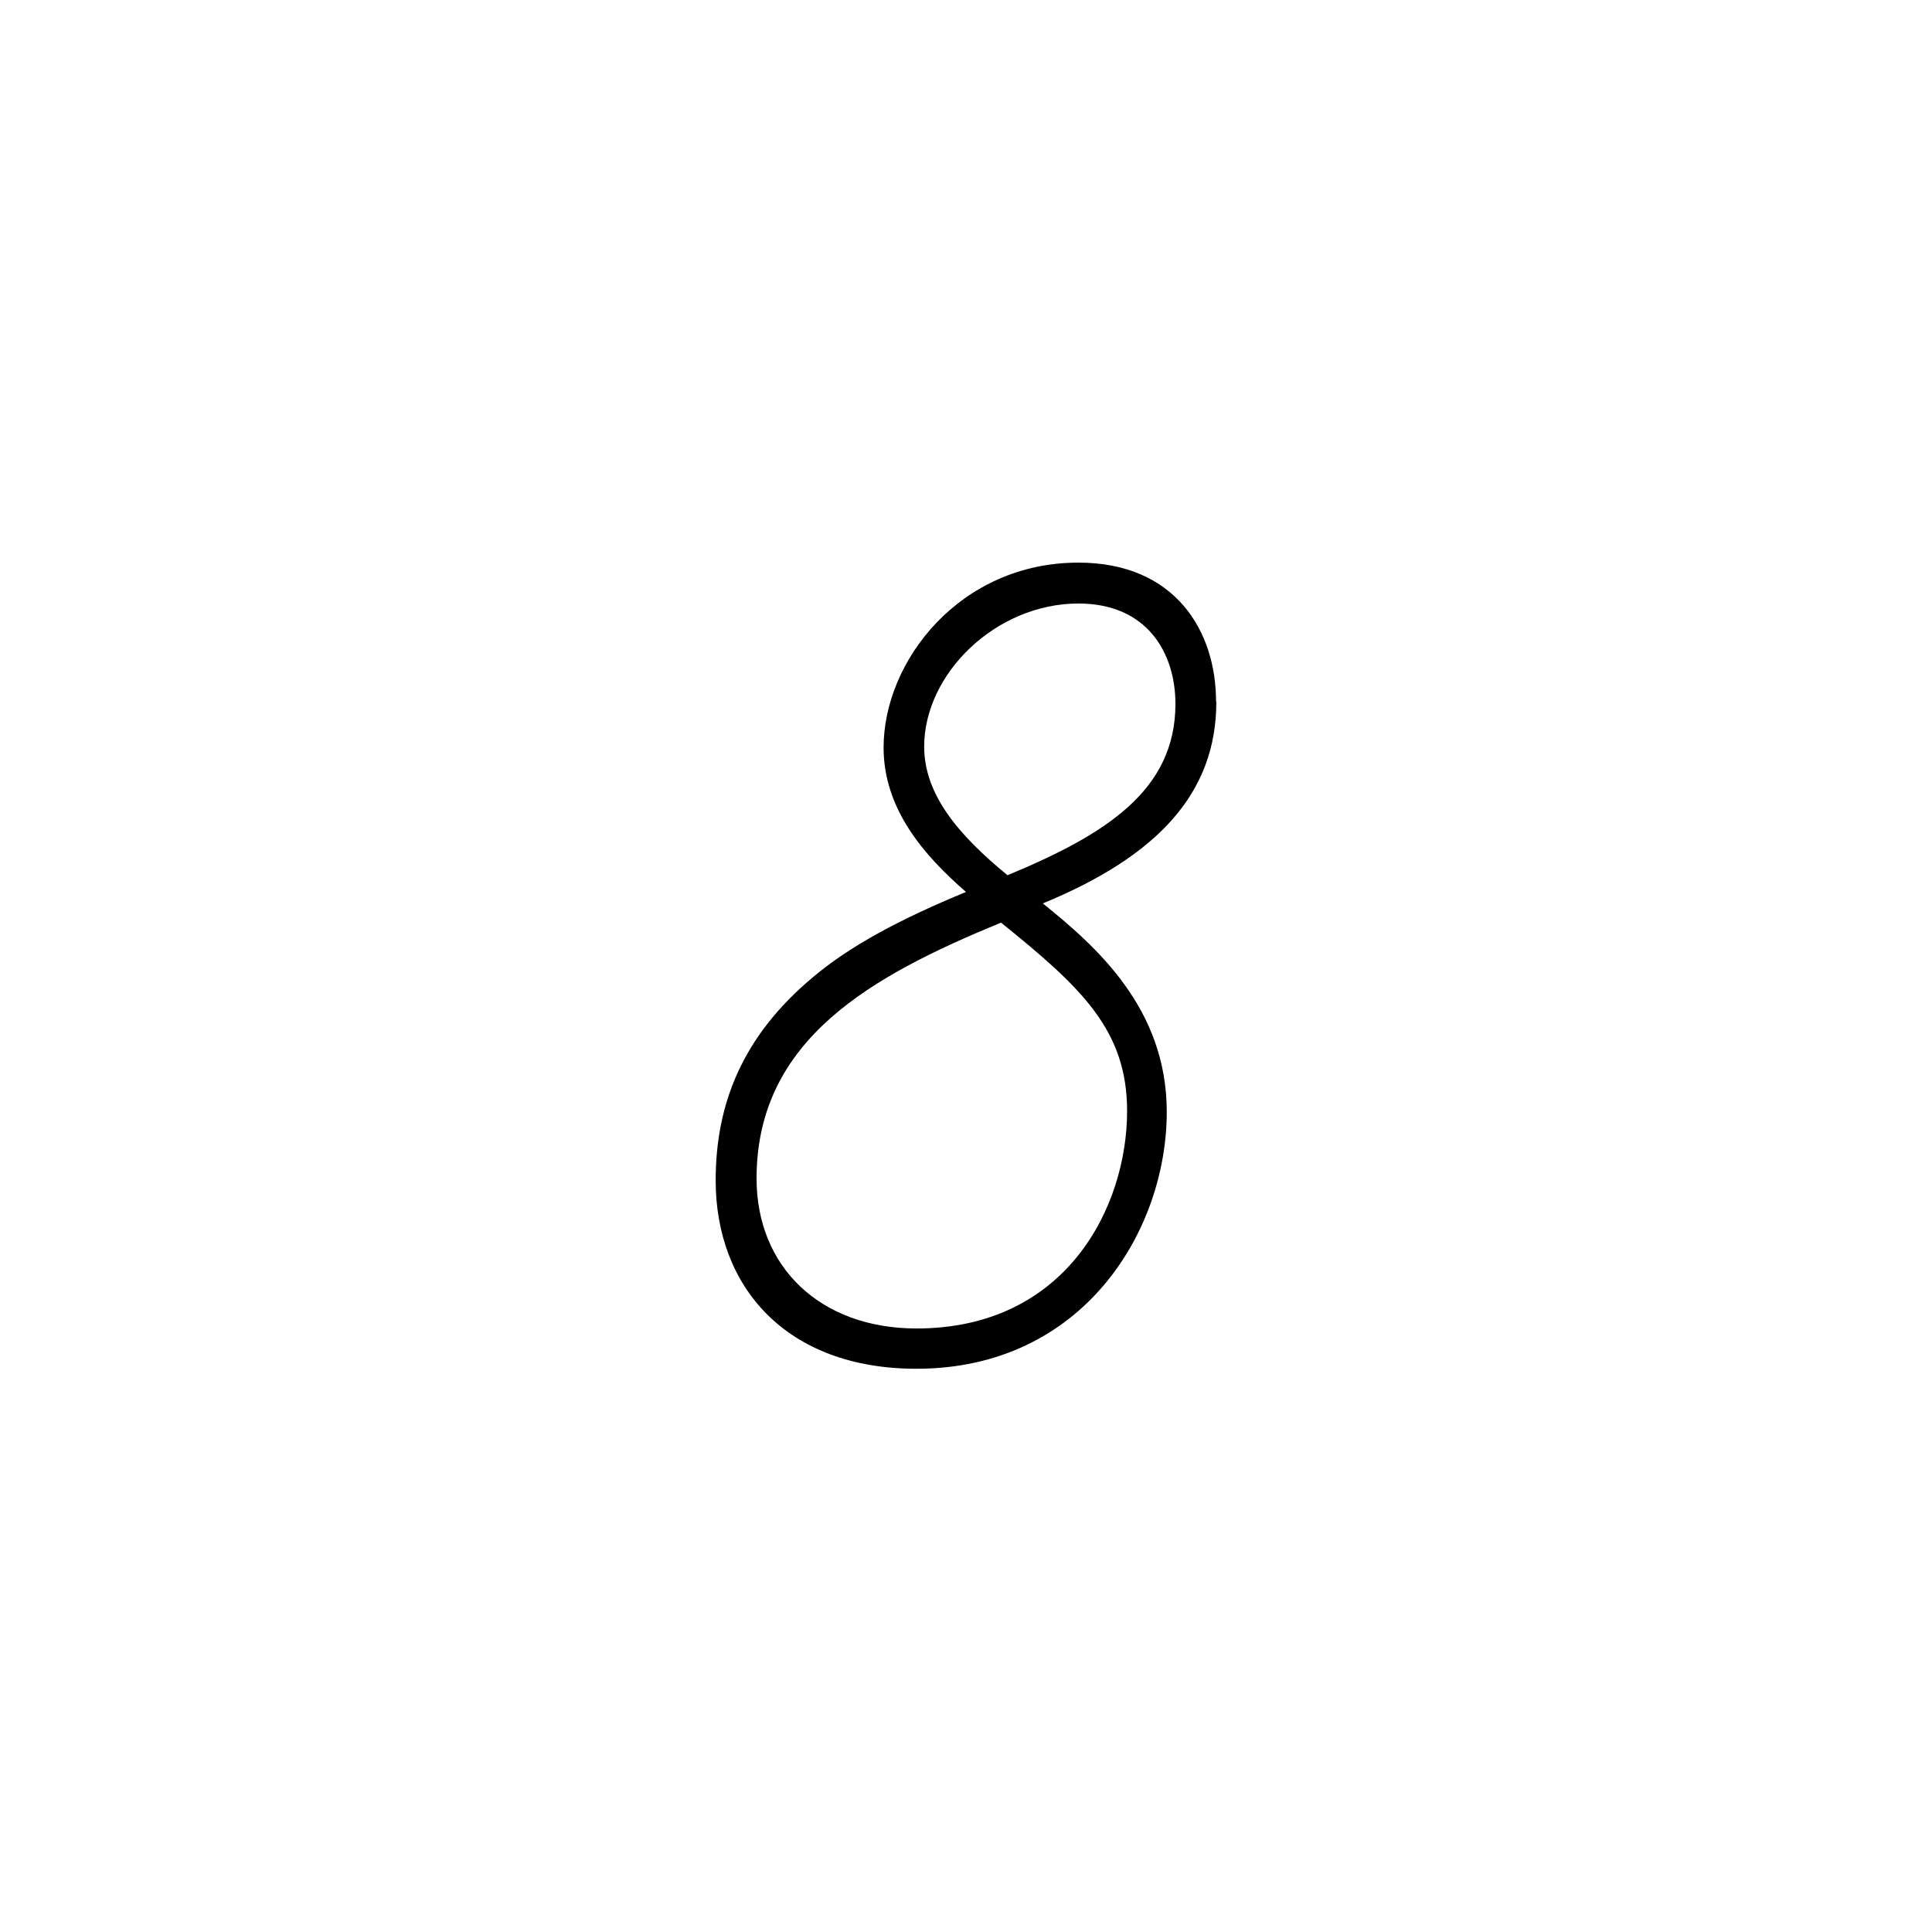 <svg id="Layer_1" xmlns="http://www.w3.org/2000/svg" viewBox="0 0 62.36 62.36">
  <defs>
    <style>
      .cls-1 {
        fill: #fff;
      }
    </style>
  </defs>
  <rect class="cls-1" y="0" width="62.36" height="62.36"></rect>
  <path d="M39.26,22.65c0,2.95-1.89,4.98-5.6,6.51,1.71,1.38,4,3.38,4,6.73,0,3.82-2.69,8.29-8.08,8.29-4.22,0-6.48-2.66-6.48-6.08,0-2.47.87-4.66,3.13-6.55,1.2-1.02,2.84-1.89,4.95-2.76-1.38-1.2-2.66-2.69-2.66-4.66,0-2.8,2.47-5.97,6.29-5.97,3.13,0,4.44,2.22,4.44,4.47ZM29.58,42.88c4.84,0,6.8-3.93,6.8-7.02,0-2.62-1.49-4-4.07-6.08-4.15,1.71-7.89,3.75-7.89,8.26,0,2.84,2.04,4.84,5.17,4.84ZM29.83,24.1c0,1.56,1.13,2.87,2.69,4.15,3.16-1.31,5.42-2.73,5.42-5.53,0-1.64-.91-3.24-3.13-3.24-2.66,0-4.98,2.26-4.98,4.62Z"></path>
</svg>